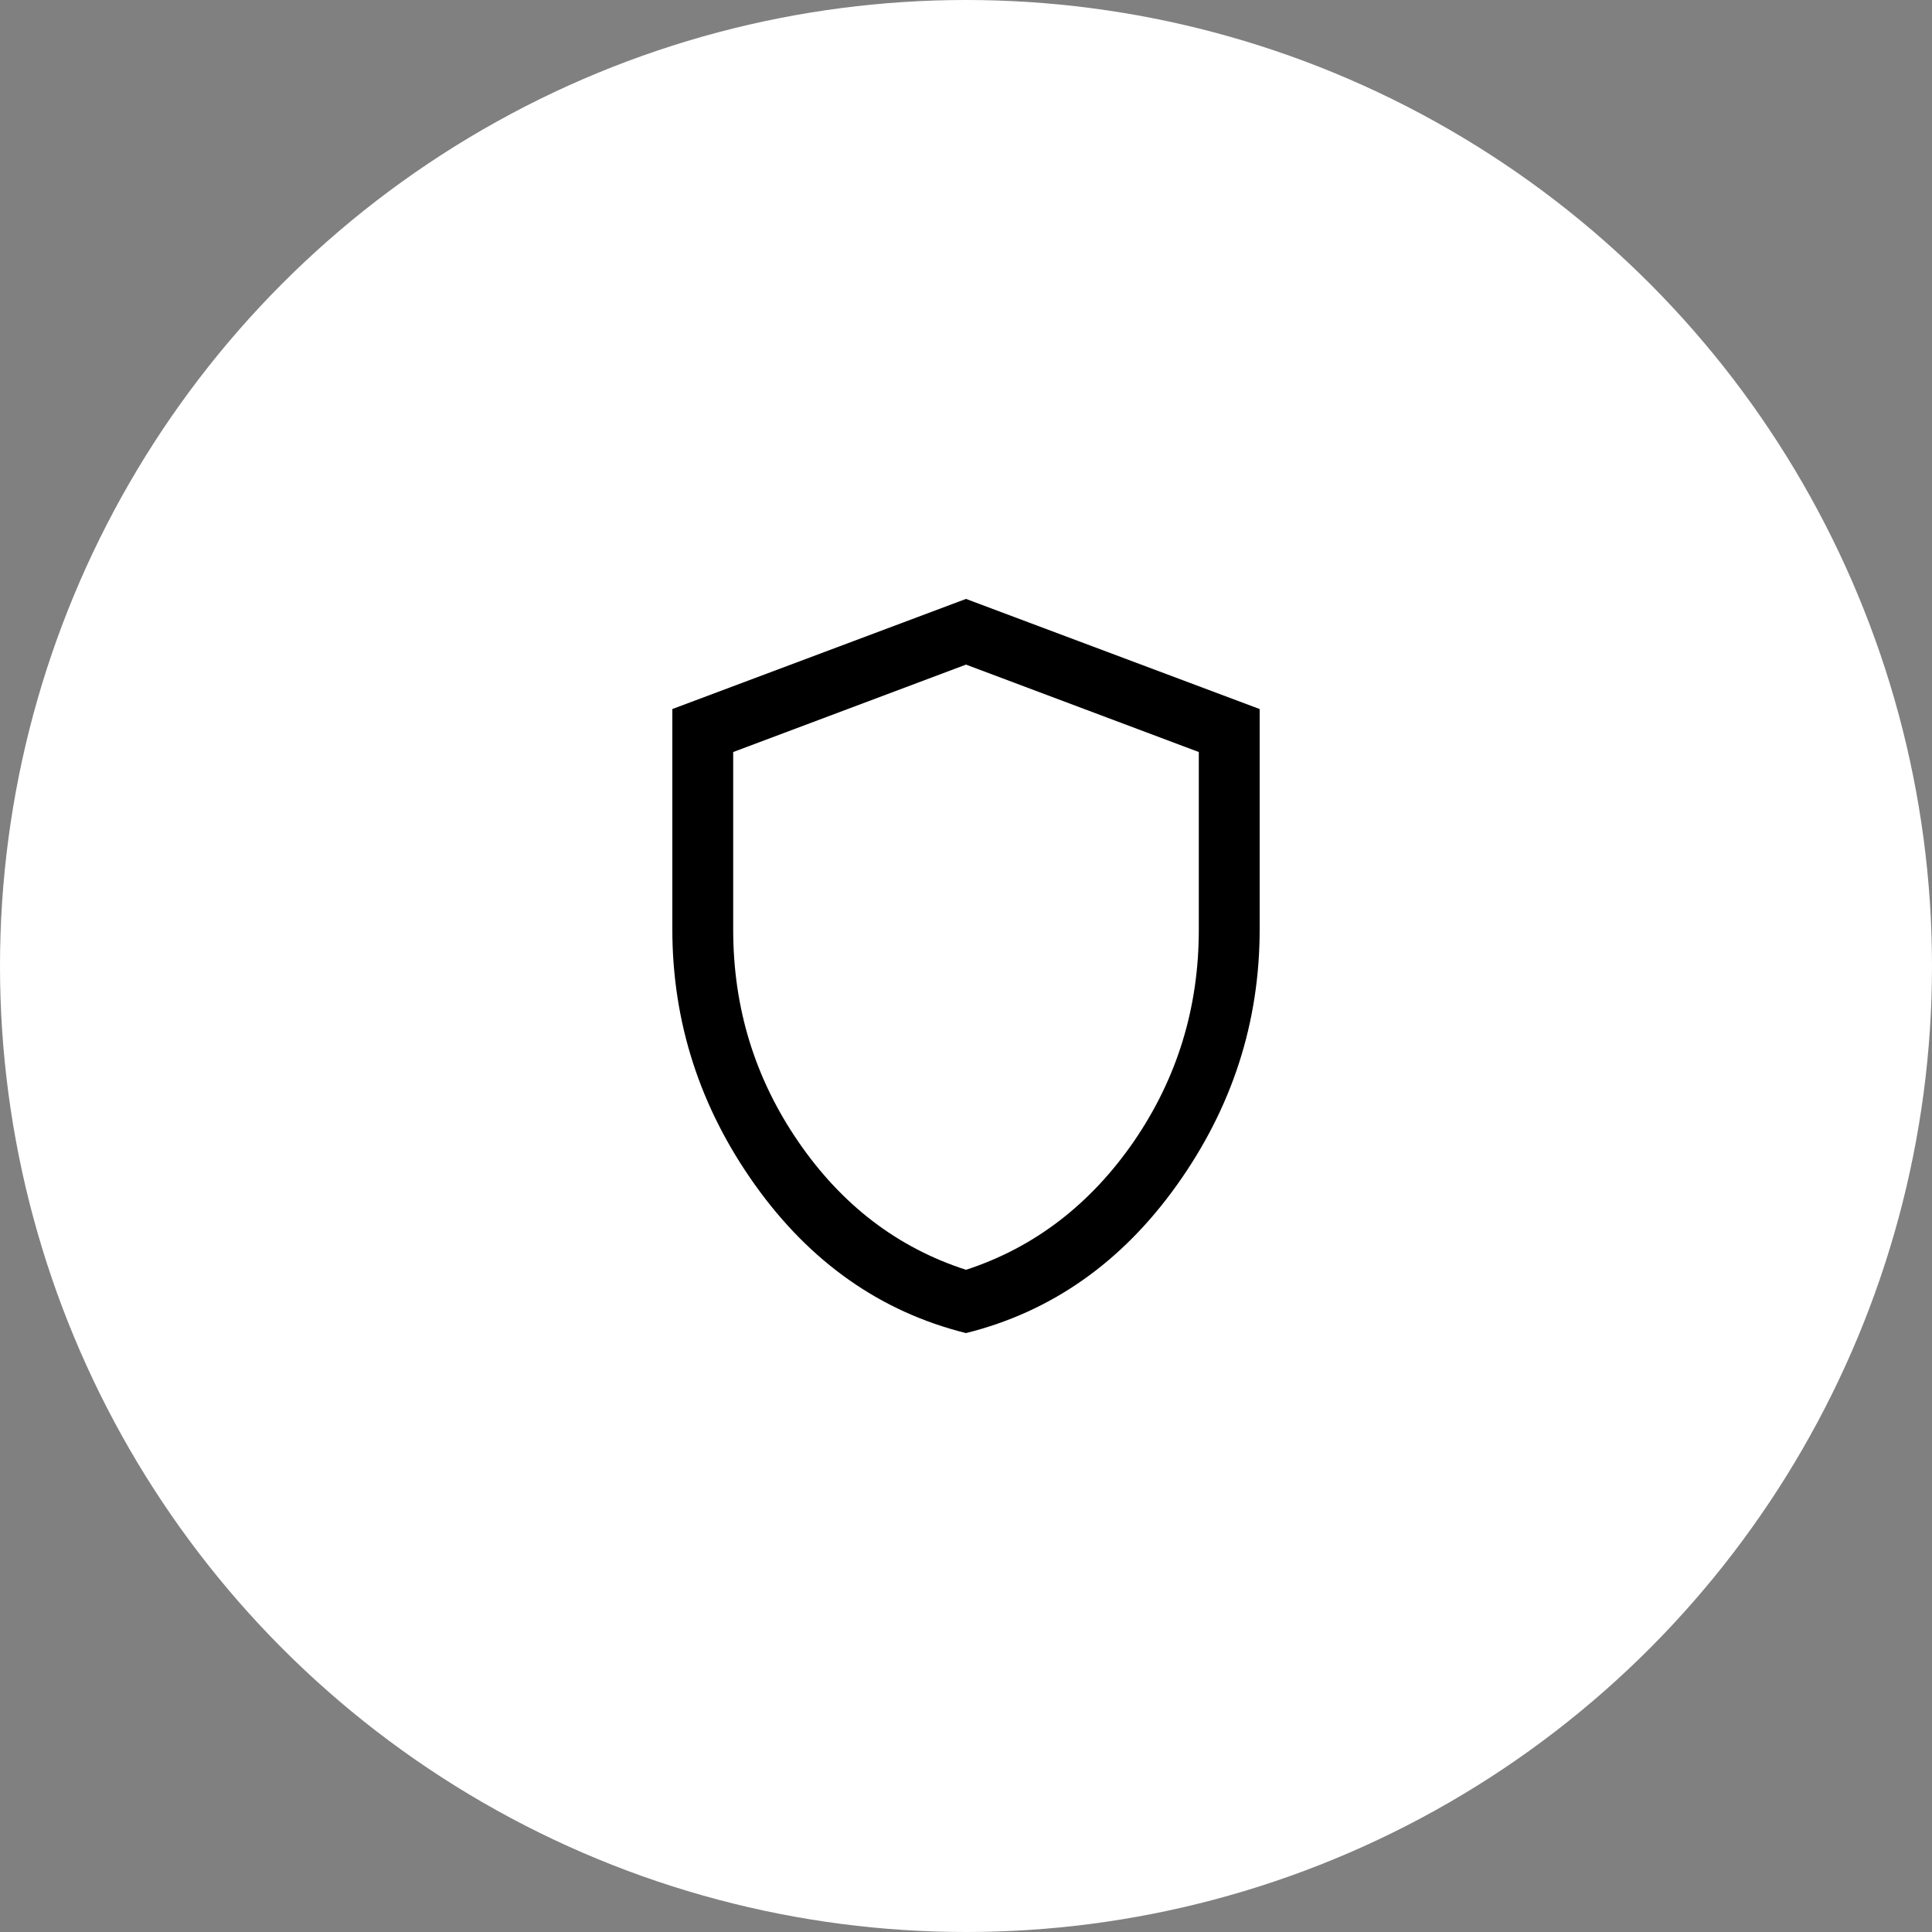 <svg viewBox="0 0 40 40" xmlns="http://www.w3.org/2000/svg" data-name="Layer 1" id="Layer_1">
  <rect x="0" y="0" width="40" height="40" fill="#808080" stroke="none"/>
  <defs>
    <style>
      .cls-1 {
        fill: #fff;
      }
    </style>
  </defs>
  <circle r="20" cy="20" cx="20" class="cls-1"></circle>
  <path d="M20,27.6c-1.77-.44-3.23-1.47-4.37-3.07-1.14-1.6-1.71-3.37-1.71-5.29v-4.56l6.08-2.28,6.08,2.28v4.56c0,1.93-.57,3.69-1.71,5.29-1.14,1.6-2.6,2.63-4.37,3.07ZM20,26.29c1.41-.46,2.57-1.35,3.47-2.65.9-1.31,1.35-2.77,1.35-4.39v-3.68l-4.82-1.81-4.82,1.81v3.68c0,1.62.45,3.08,1.35,4.39.9,1.31,2.05,2.19,3.47,2.65Z"></path>
</svg>